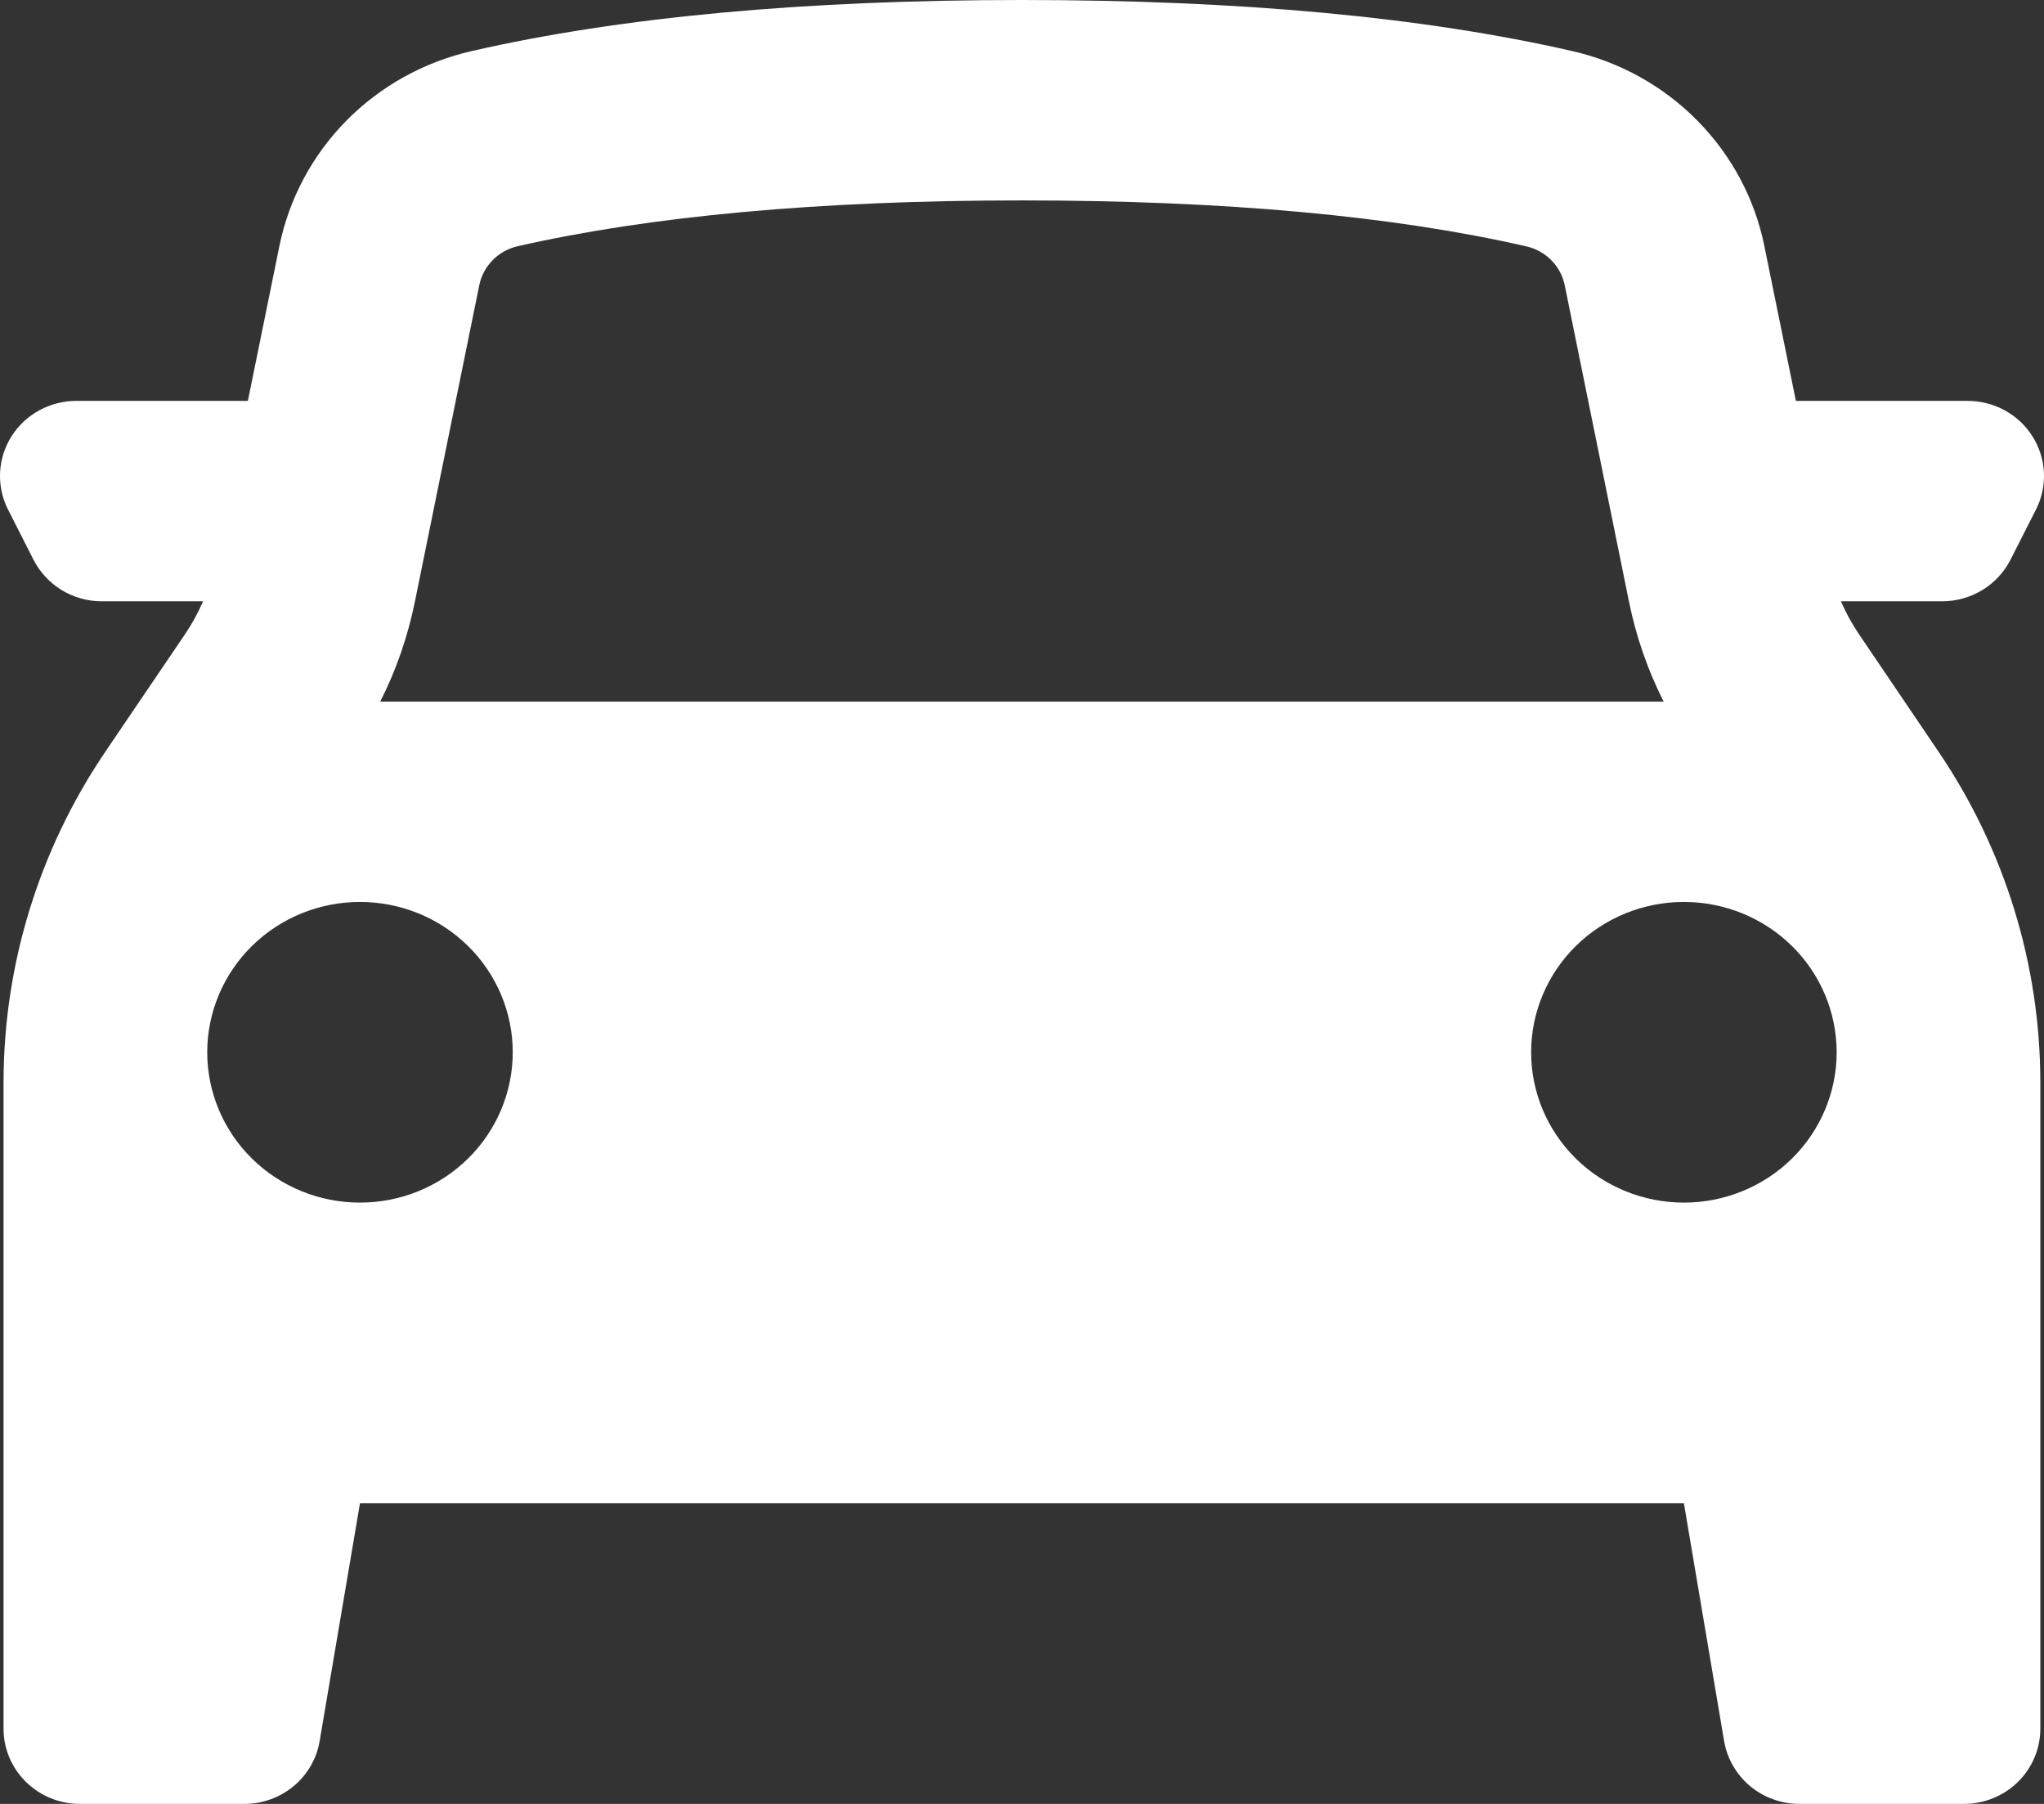 <svg width="34" height="30" viewBox="0 0 34 30" fill="none" xmlns="http://www.w3.org/2000/svg">
<rect x="0" y="0" width="34" height="30" fill="#333333" stroke="none"/>
<path fill-rule="evenodd" clip-rule="evenodd" d="M0.059 18.005V28.75C0.059 29.44 0.628 30 1.33 30H4.064C4.365 30 4.656 29.895 4.885 29.704C5.115 29.512 5.268 29.247 5.317 28.955L5.988 25H28.01L28.679 28.955C28.729 29.247 28.882 29.512 29.111 29.704C29.341 29.895 29.632 30 29.933 30H32.669C33.005 30 33.329 29.868 33.567 29.634C33.805 29.399 33.939 29.081 33.939 28.75V18.005C33.939 16.046 33.35 14.13 32.245 12.5L30.924 10.55C30.806 10.376 30.705 10.192 30.622 10H32.306C32.542 10 32.773 9.935 32.974 9.813C33.175 9.691 33.337 9.516 33.443 9.308L33.866 8.475C33.963 8.285 34.008 8.073 33.999 7.86C33.989 7.648 33.924 7.441 33.81 7.26C33.697 7.079 33.538 6.929 33.349 6.825C33.16 6.722 32.948 6.667 32.731 6.667H29.873L29.348 4.09C29.189 3.305 28.802 2.582 28.236 2.008C27.67 1.433 26.948 1.031 26.155 0.85C23.679 0.283 20.626 0 16.999 0C13.371 0 10.32 0.283 7.843 0.85C7.051 1.031 6.328 1.433 5.761 2.007C5.195 2.582 4.808 3.305 4.648 4.09L4.123 6.667H1.269C1.052 6.667 0.84 6.722 0.651 6.825C0.462 6.929 0.303 7.079 0.189 7.26C0.076 7.441 0.011 7.648 0.001 7.86C-0.008 8.073 0.037 8.285 0.134 8.475L0.557 9.308C0.663 9.516 0.825 9.691 1.025 9.813C1.225 9.935 1.456 10 1.692 10H3.378C3.295 10.192 3.194 10.376 3.076 10.55L1.753 12.5C0.649 14.13 0.059 16.045 0.059 18.005ZM27.097 10.007C27.214 10.583 27.407 11.142 27.673 11.668H6.325C6.591 11.143 6.784 10.585 6.901 10.007L7.972 4.745C8.003 4.588 8.081 4.443 8.194 4.327C8.307 4.212 8.452 4.131 8.611 4.095C10.809 3.595 13.611 3.333 16.999 3.333C20.387 3.333 23.189 3.593 25.388 4.097C25.547 4.133 25.692 4.213 25.805 4.328C25.919 4.443 25.996 4.588 26.028 4.745L27.097 10.007ZM5.988 20C6.662 20 7.308 19.737 7.785 19.268C8.261 18.799 8.529 18.163 8.529 17.5C8.529 16.837 8.261 16.201 7.785 15.732C7.308 15.263 6.662 15 5.988 15C5.314 15 4.668 15.263 4.191 15.732C3.715 16.201 3.447 16.837 3.447 17.5C3.447 18.163 3.715 18.799 4.191 19.268C4.668 19.737 5.314 20 5.988 20ZM30.551 17.5C30.551 18.163 30.283 18.799 29.807 19.268C29.33 19.737 28.684 20 28.01 20C27.336 20 26.69 19.737 26.213 19.268C25.737 18.799 25.469 18.163 25.469 17.5C25.469 16.837 25.737 16.201 26.213 15.732C26.69 15.263 27.336 15 28.01 15C28.684 15 29.33 15.263 29.807 15.732C30.283 16.201 30.551 16.837 30.551 17.5Z" fill="white"/>
</svg>

